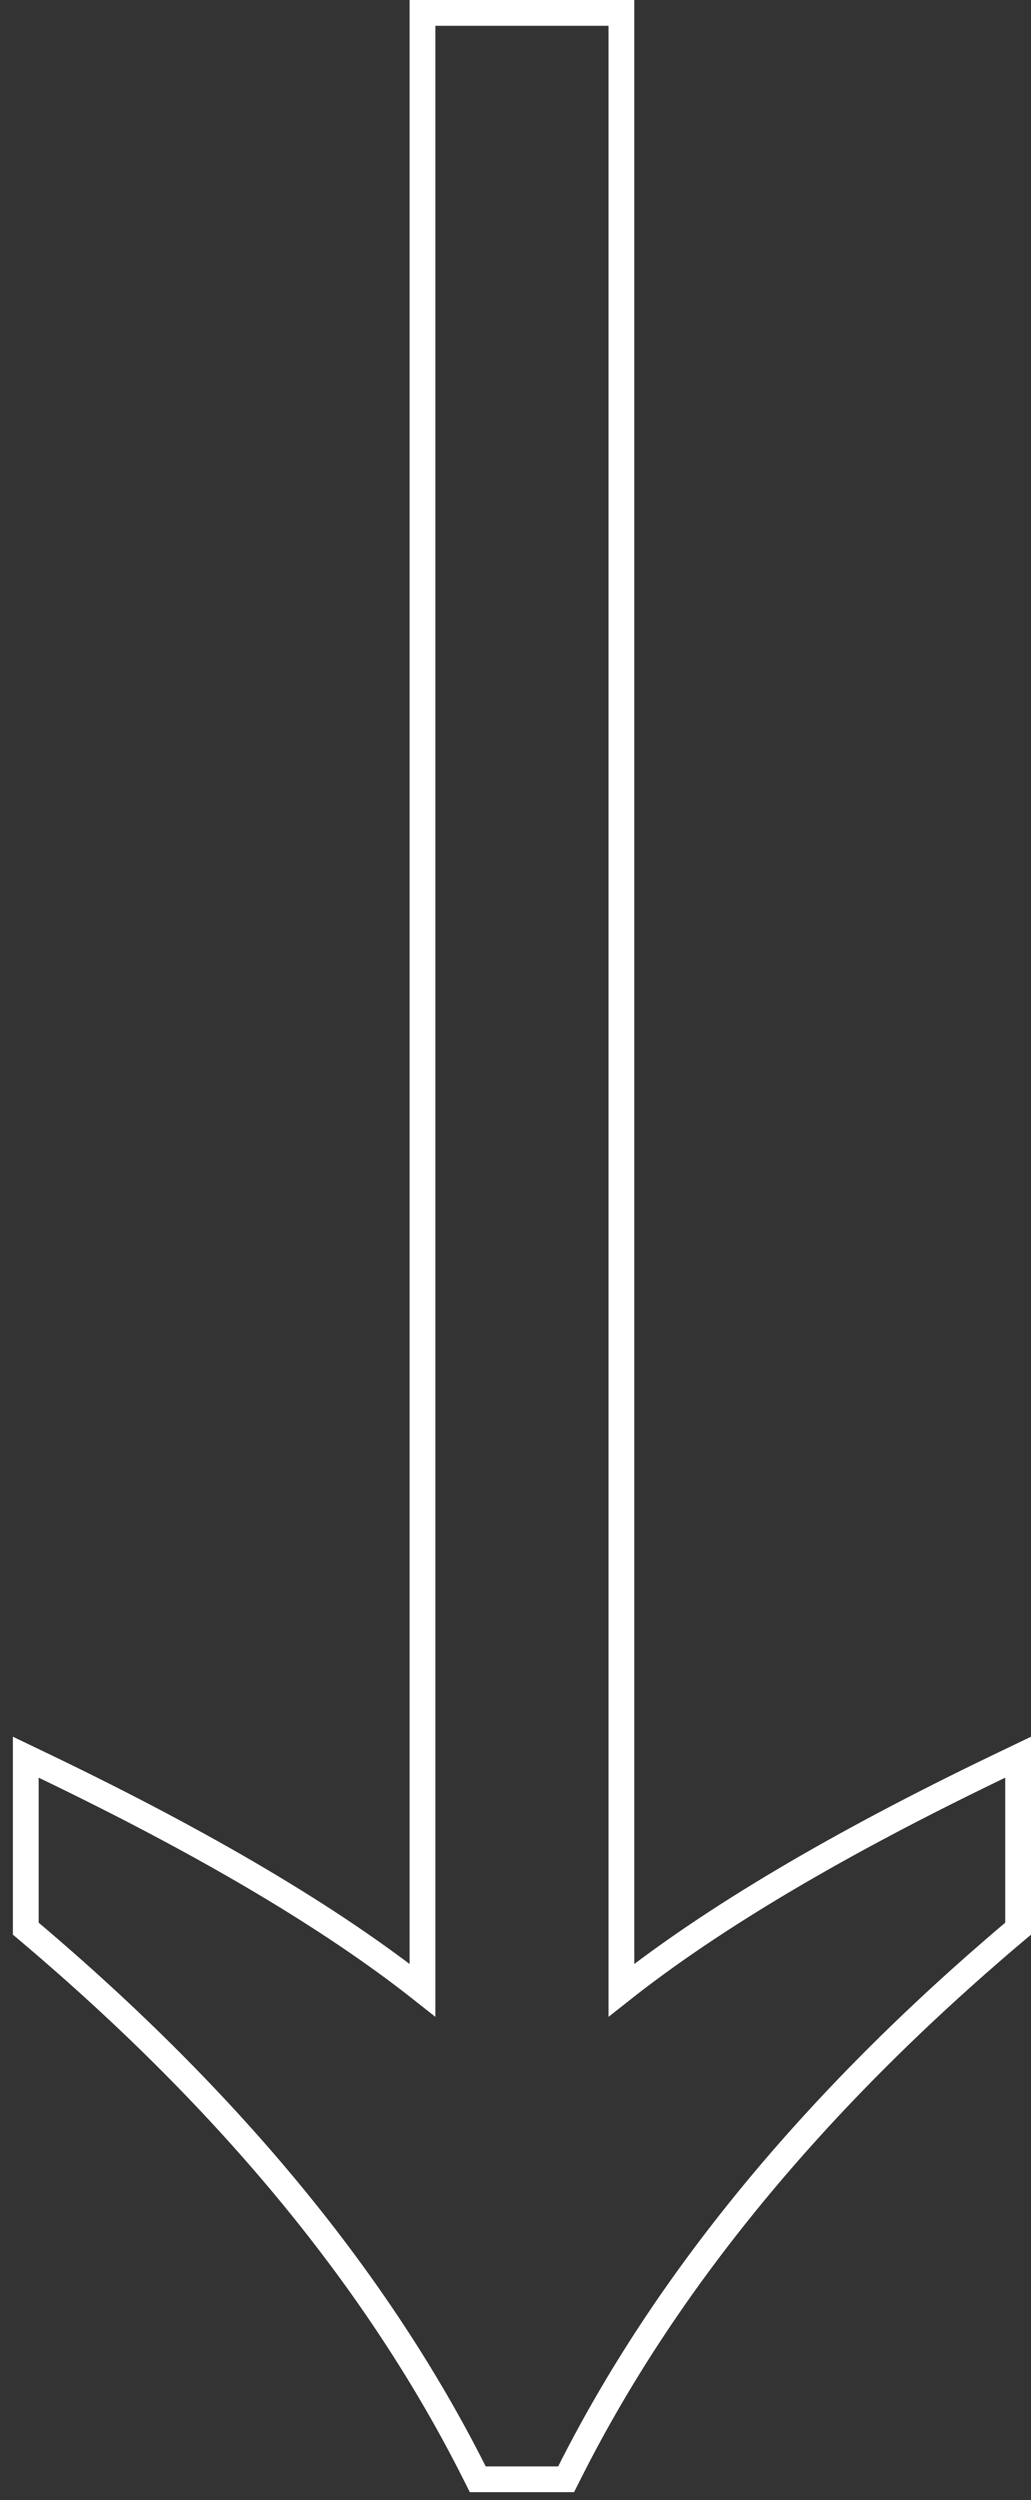 <?xml version="1.0" encoding="UTF-8"?> <svg xmlns="http://www.w3.org/2000/svg" width="40" height="97" viewBox="0 0 40 97" fill="none"><rect x="0" y="0" width="40" height="97" fill="#333333" stroke="none"/> <path d="M16.391 77.214C12.852 74.414 7.955 71.516 1.717 68.518L1 68.174L1 68.969L1 74.594L1 74.826L1.177 74.975C8.949 81.556 14.683 88.537 18.397 95.912L18.536 96.188L18.844 96.188L21.656 96.188L21.964 96.188L22.103 95.912C25.817 88.537 31.55 81.556 39.323 74.975L39.5 74.826L39.5 74.594L39.5 68.969L39.5 68.174L38.783 68.518C32.545 71.516 27.648 74.414 24.109 77.214L24.109 1L24.109 0.5L23.609 0.5L16.891 0.5L16.391 0.5L16.391 1L16.391 77.214Z" stroke="white"></path> </svg> 